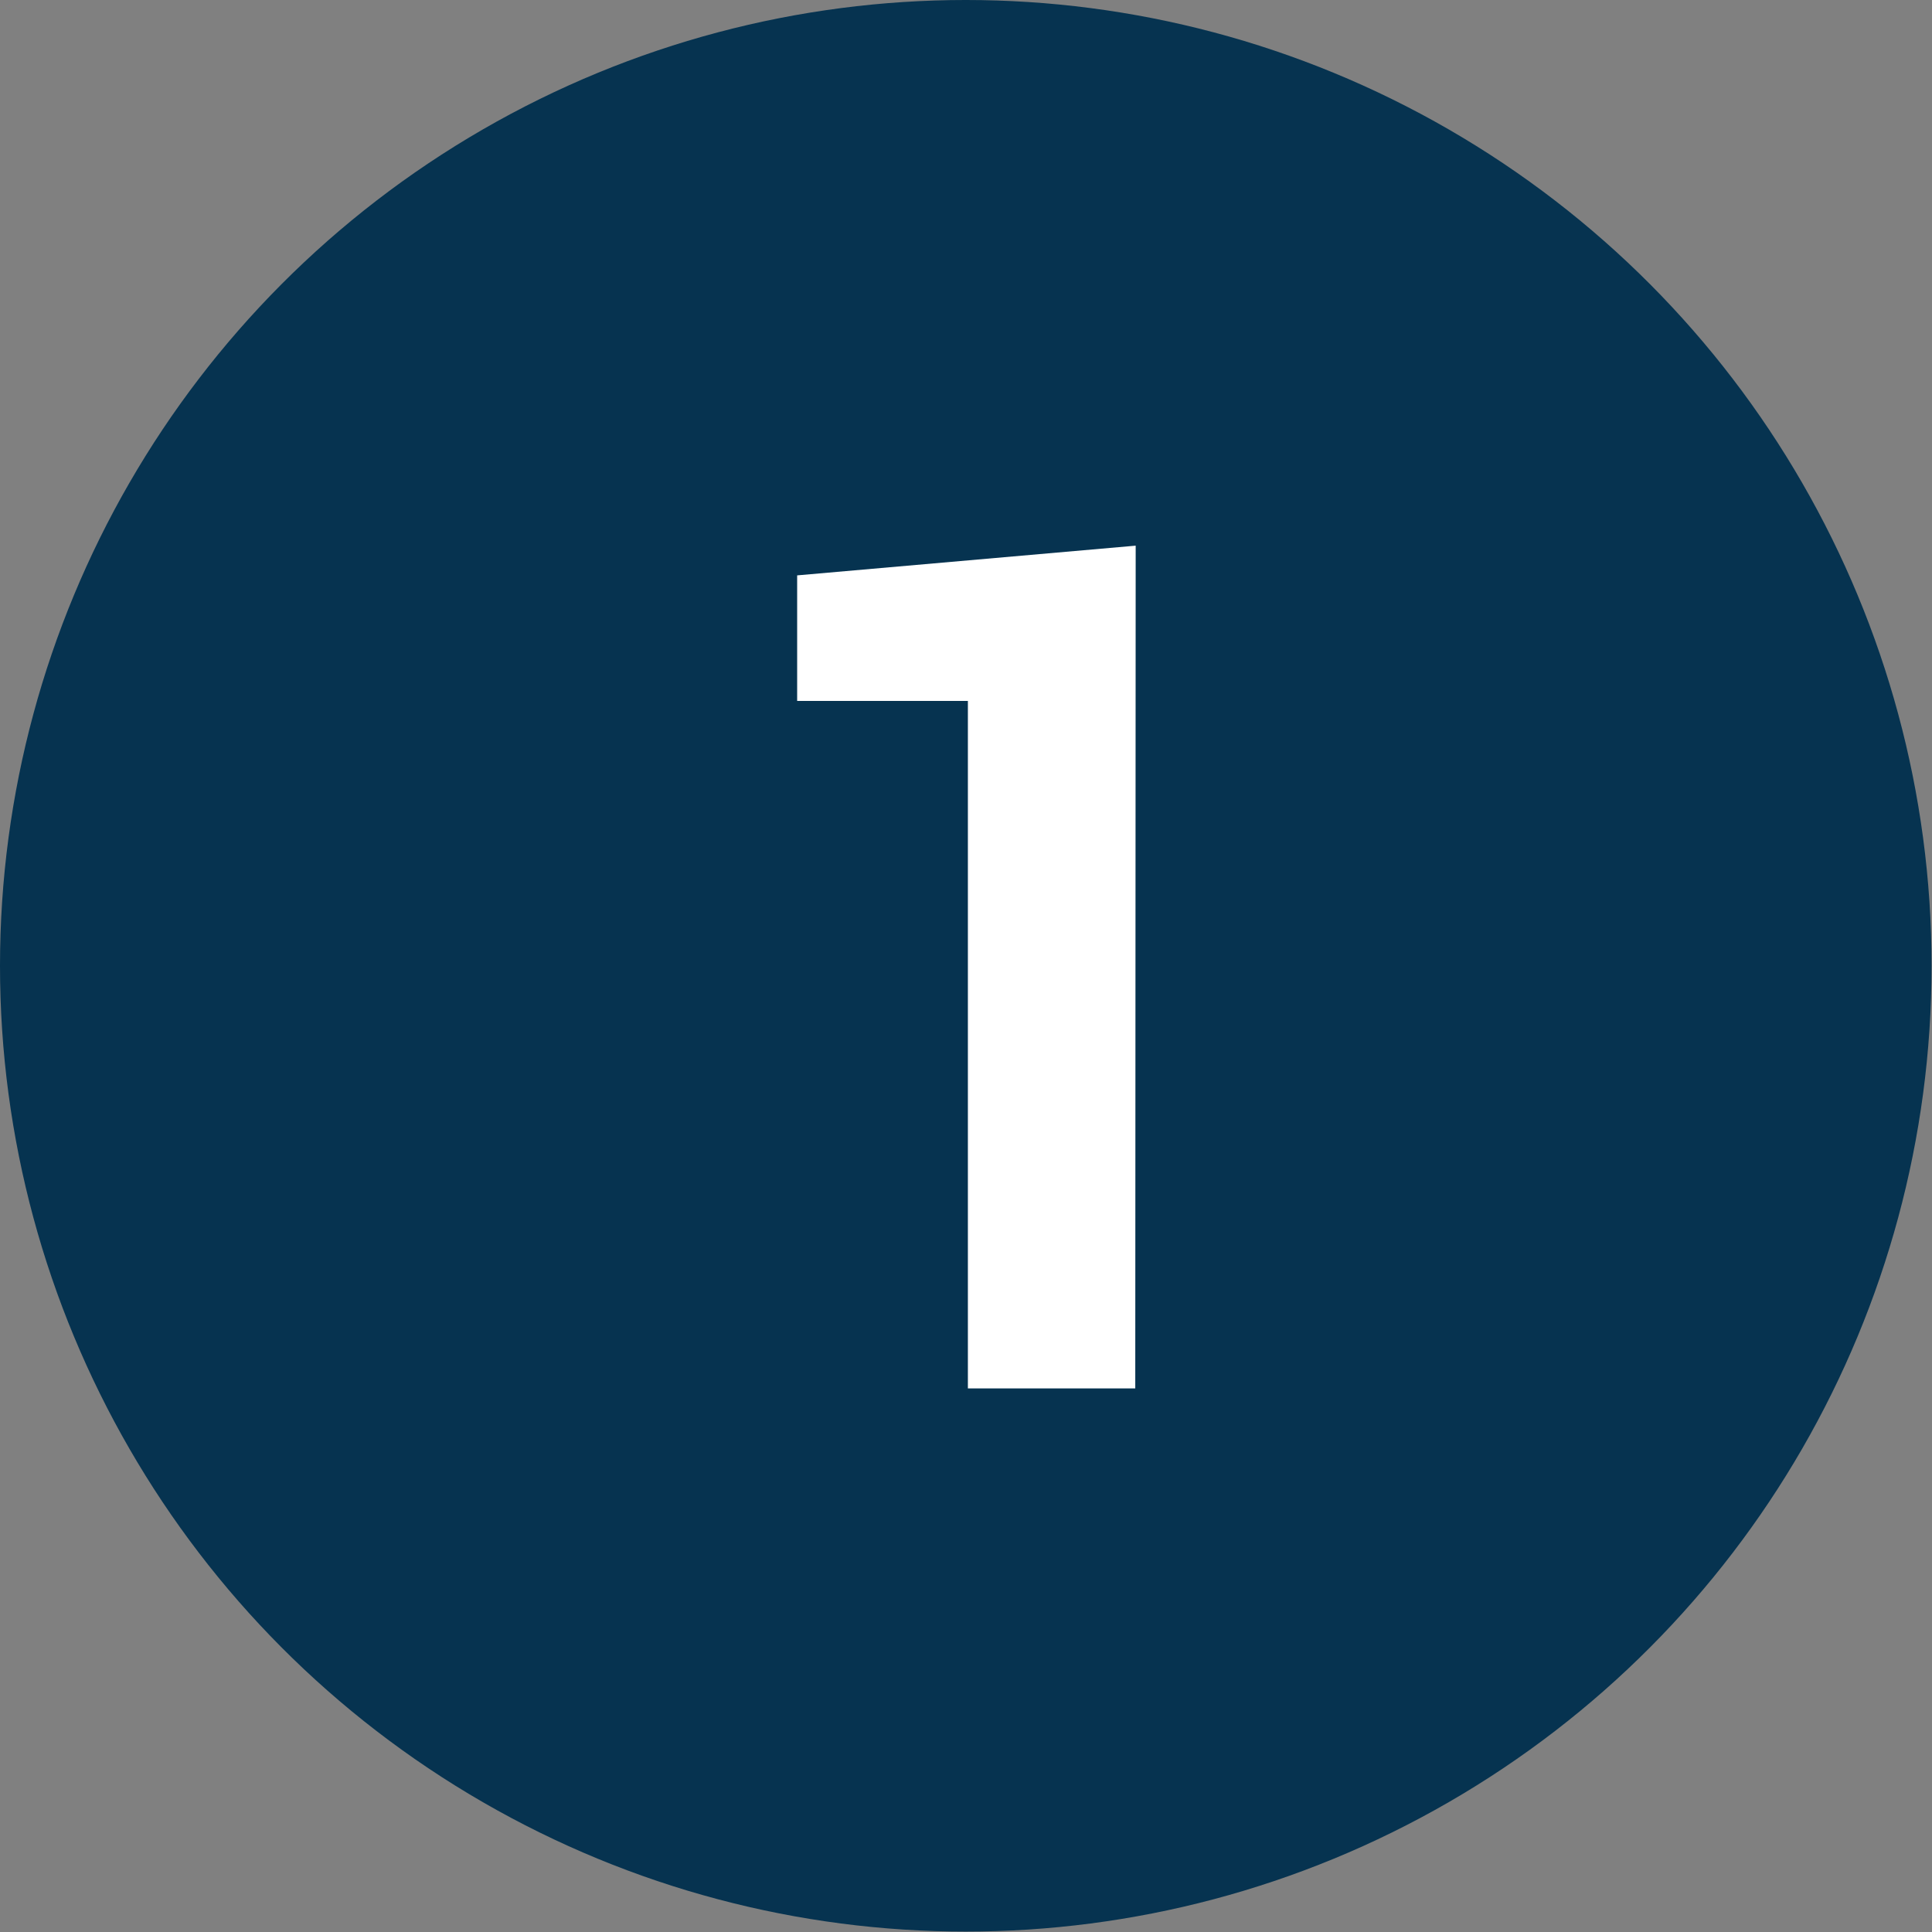 <svg id="Layer_1" data-name="Layer 1" xmlns="http://www.w3.org/2000/svg" viewBox="0 0 46.17 46.17"><rect x="0" y="0" width="46.17" height="46.17" fill="#808080" stroke="none"/><defs><style>.cls-1{fill:#063350;}.cls-2{fill:#fff;}</style></defs><title>one</title><circle class="cls-1" cx="23.08" cy="23.08" r="23.08"/><path class="cls-2" d="M28.08,34.13h-4V17.7H20v-3l8.09-.71Z" transform="translate(-0.95 -0.95)"/></svg>
